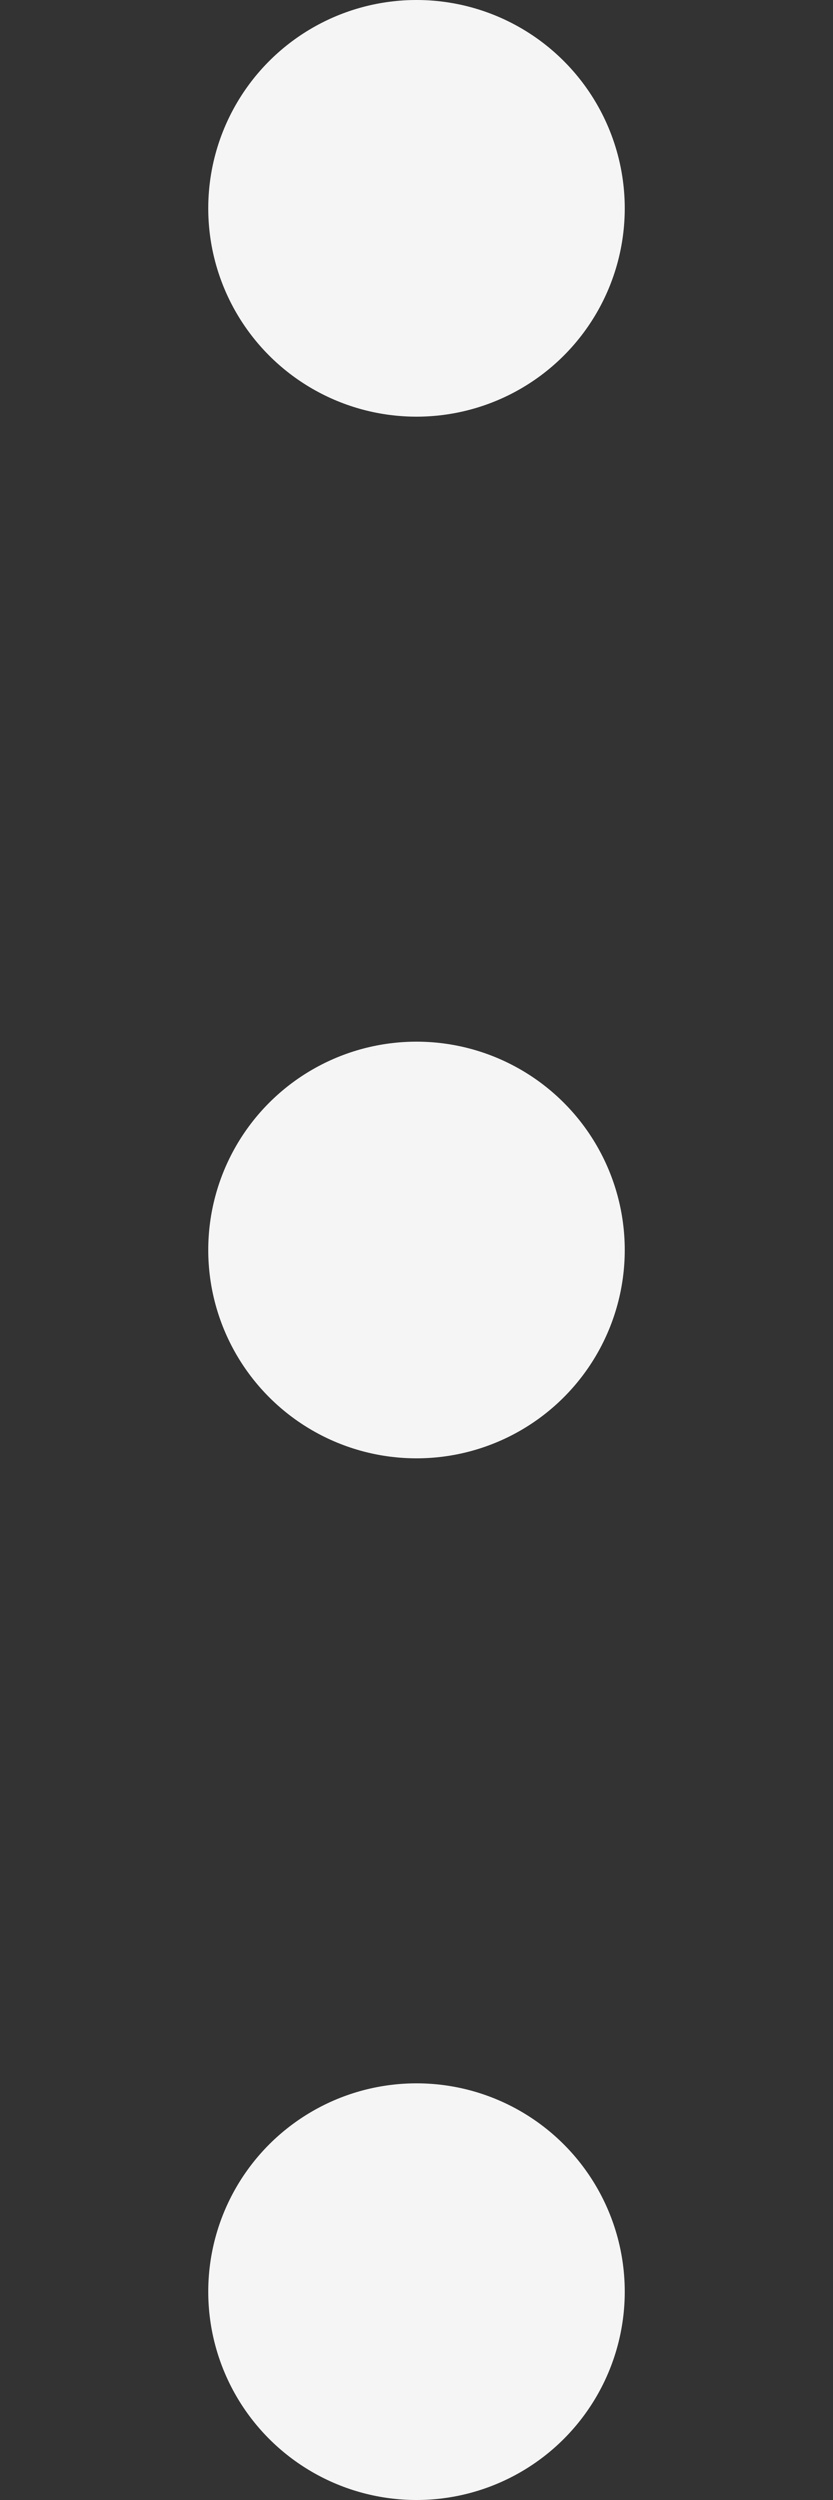 <svg xmlns="http://www.w3.org/2000/svg" xmlns:xlink="http://www.w3.org/1999/xlink" width="8" height="24" viewBox="0 0 8 24">
  <rect x="0" y="0" width="8" height="24" fill="#333333" stroke="none"/>
  <defs>
    <clipPath id="clip-path">
      <rect id="Rectangle_18640" data-name="Rectangle 18640" width="8" height="24" transform="translate(18582 -9720)" fill="#fff"/>
    </clipPath>
  </defs>
  <g id="_3_cham" data-name="3 cham" transform="translate(-18582 9720)" clip-path="url(#clip-path)">
    <circle id="Ellipse_11975" data-name="Ellipse 11975" cx="2" cy="2" r="2" transform="translate(18584 -9720)" fill="#f5f5f5"/>
    <circle id="Ellipse_11975-2" data-name="Ellipse 11975" cx="2" cy="2" r="2" transform="translate(18584 -9710)" fill="#f5f5f5"/>
    <circle id="Ellipse_11975-3" data-name="Ellipse 11975" cx="2" cy="2" r="2" transform="translate(18584 -9700)" fill="#f5f5f5"/>
  </g>
</svg>
